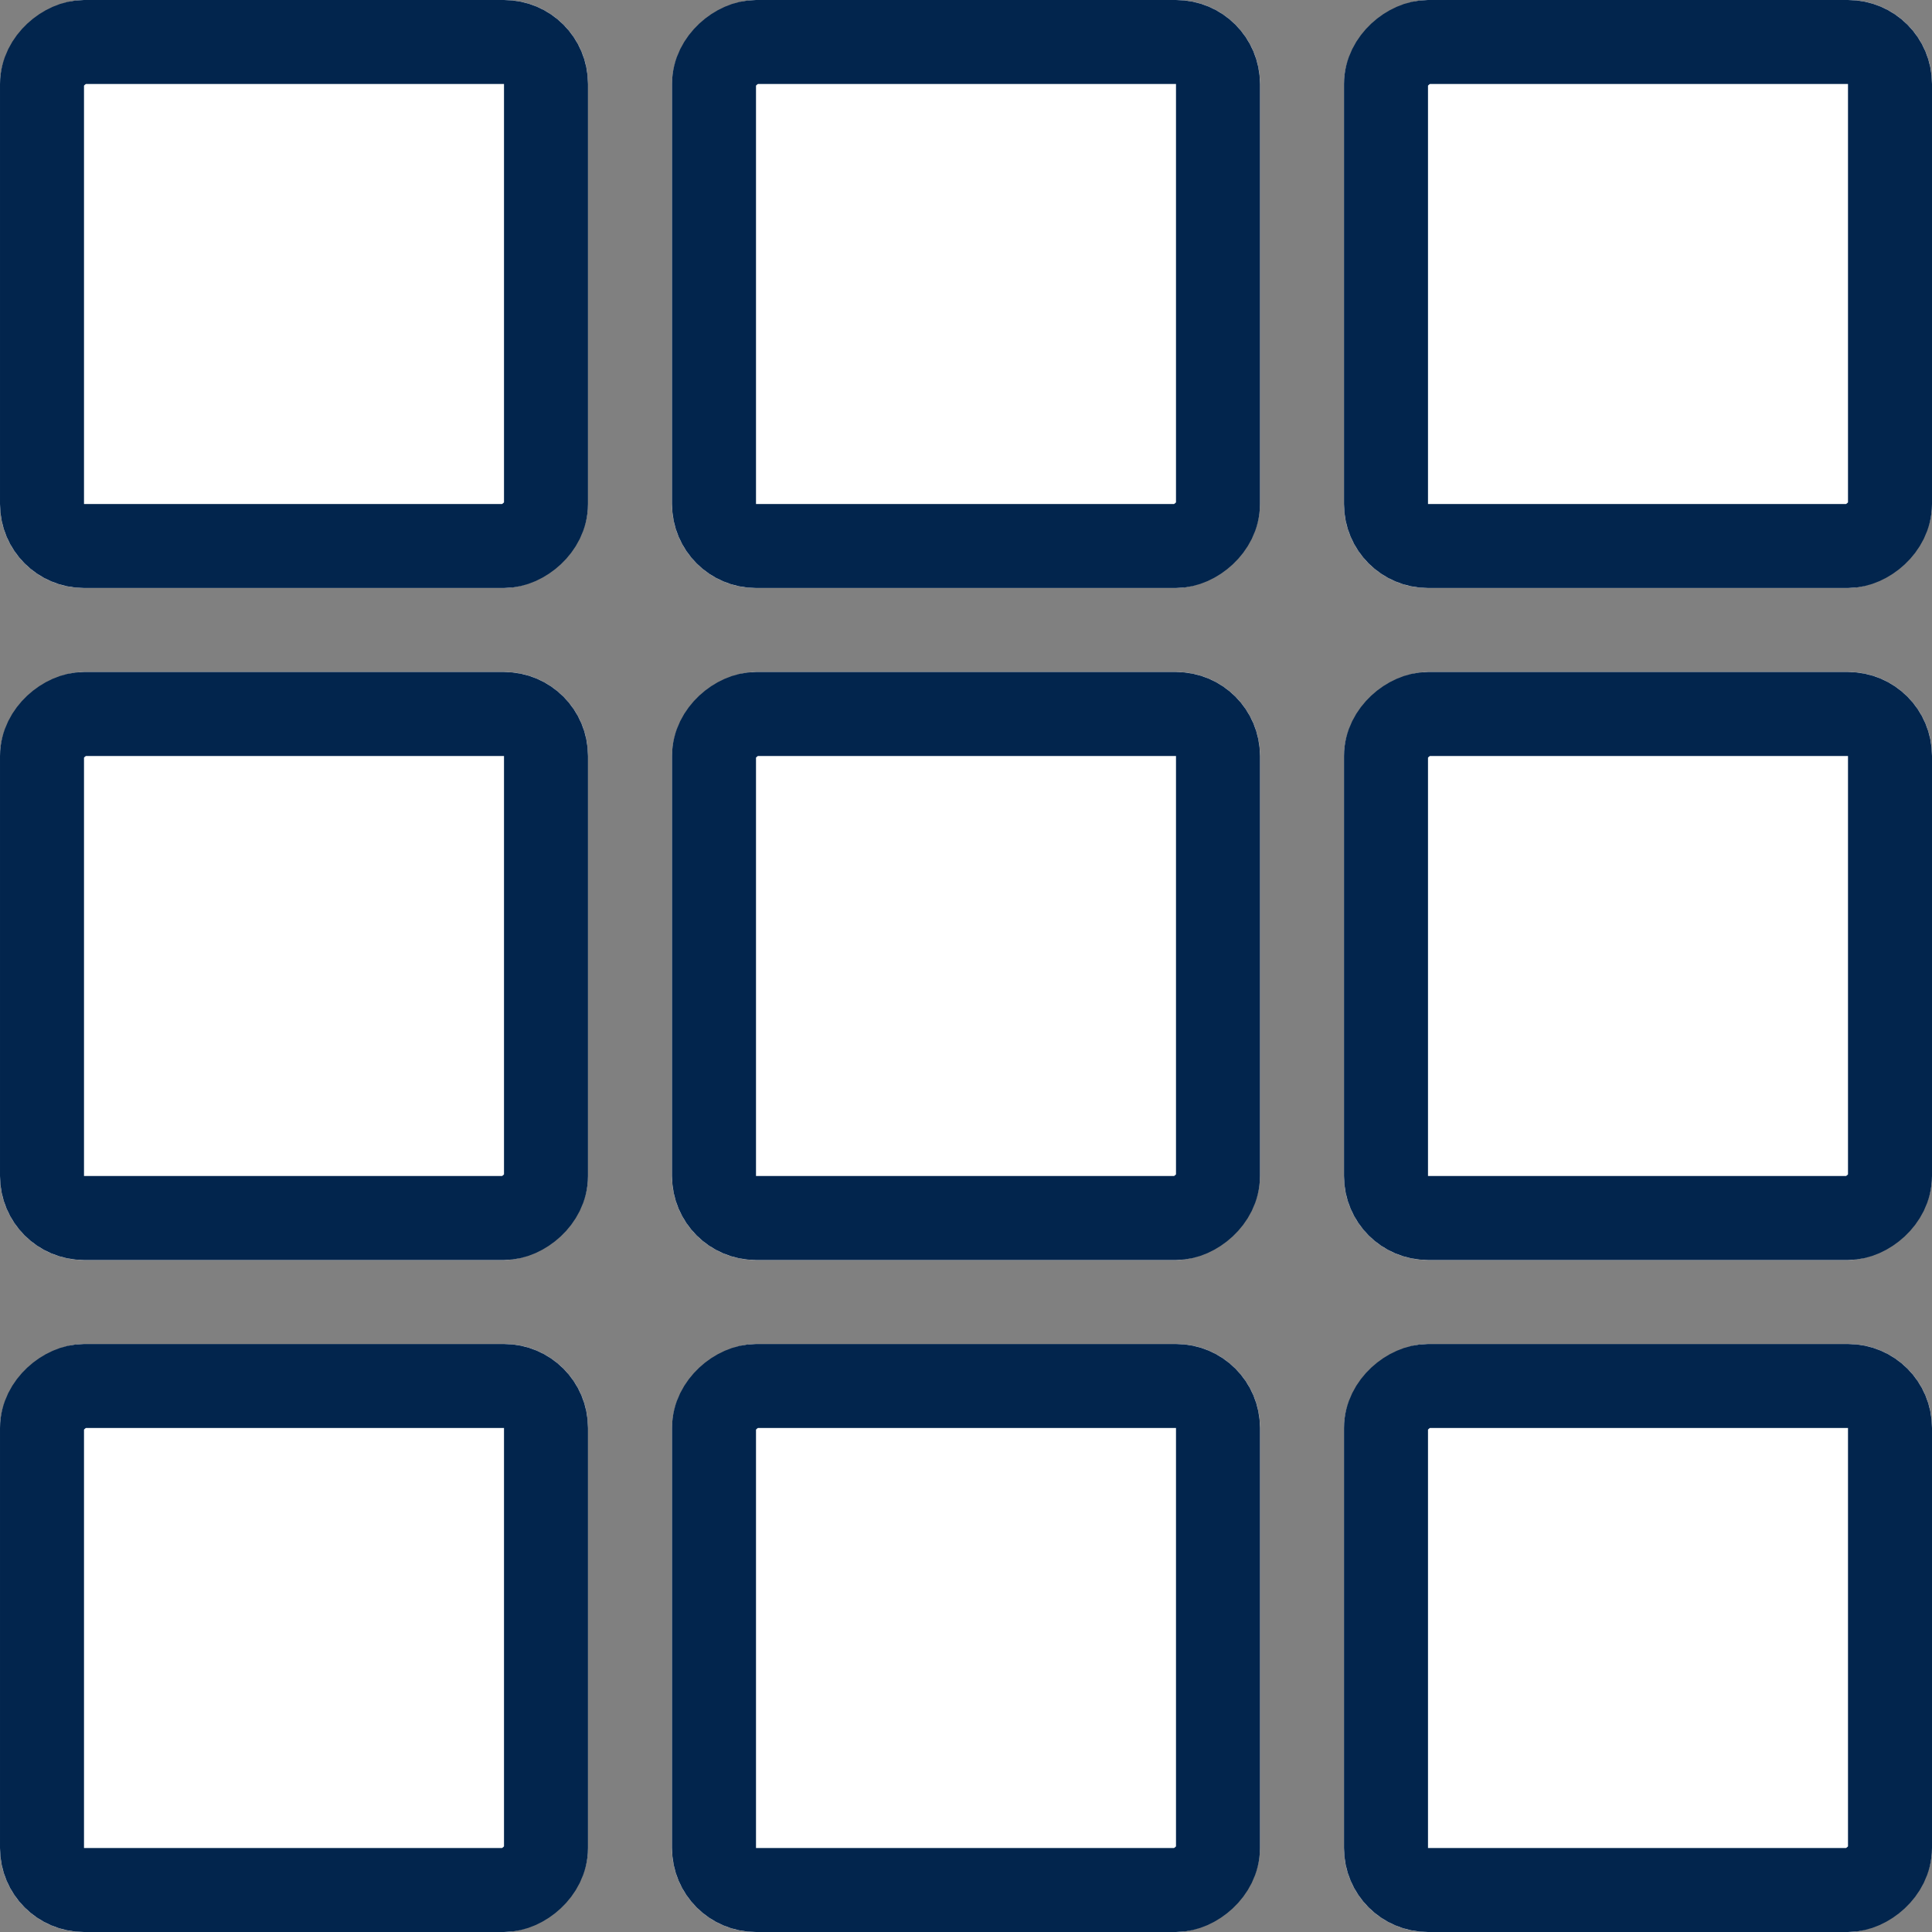 <svg xmlns="http://www.w3.org/2000/svg" width="23" height="23" viewBox="0 0 23 23"><rect x="0" y="0" width="23" height="23" fill="#808080" stroke="none"/><defs><style>.cls-3{fill:none}</style></defs><g id="Group_8342" transform="translate(-24 -3723)" fill="#fff" stroke="#02254d"><g id="Rectangle_5415" transform="rotate(90 -1846 1877)"><rect width="7" height="7" rx="1" stroke="none"></rect><rect x=".5" y=".5" width="6" height="6" rx=".5" fill="none"></rect></g><g id="Rectangle_5416" transform="rotate(90 -1842 1881)"><rect width="7" height="7" rx="1" stroke="none"></rect><rect x=".5" y=".5" width="6" height="6" rx=".5" fill="none"></rect></g><g id="Rectangle_5417" transform="rotate(90 -1838 1885)"><rect width="7" height="7" rx="1" stroke="none"></rect><rect x=".5" y=".5" width="6" height="6" rx=".5" fill="none"></rect></g><g id="Rectangle_5418" transform="rotate(90 -1850 1881)"><rect width="7" height="7" rx="1" stroke="none"></rect><rect x=".5" y=".5" width="6" height="6" rx=".5" fill="none"></rect></g><g id="Rectangle_5419" transform="rotate(90 -1846 1885)"><rect width="7" height="7" rx="1" stroke="none"></rect><rect x=".5" y=".5" width="6" height="6" rx=".5" fill="none"></rect></g><g id="Rectangle_5420" transform="rotate(90 -1842 1889)"><rect width="7" height="7" rx="1" stroke="none"></rect><rect x=".5" y=".5" width="6" height="6" rx=".5" fill="none"></rect></g><g id="Rectangle_5421" transform="rotate(90 -1854 1885)"><rect width="7" height="7" rx="1" stroke="none"></rect><rect x=".5" y=".5" width="6" height="6" rx=".5" fill="none"></rect></g><g id="Rectangle_5422" transform="rotate(90 -1850 1889)"><rect width="7" height="7" rx="1" stroke="none"></rect><rect x=".5" y=".5" width="6" height="6" rx=".5" fill="none"></rect></g><g id="Rectangle_5423" transform="rotate(90 -1846 1893)"><rect width="7" height="7" rx="1" stroke="none"></rect><rect x=".5" y=".5" width="6" height="6" rx=".5" fill="none"></rect></g></g></svg>